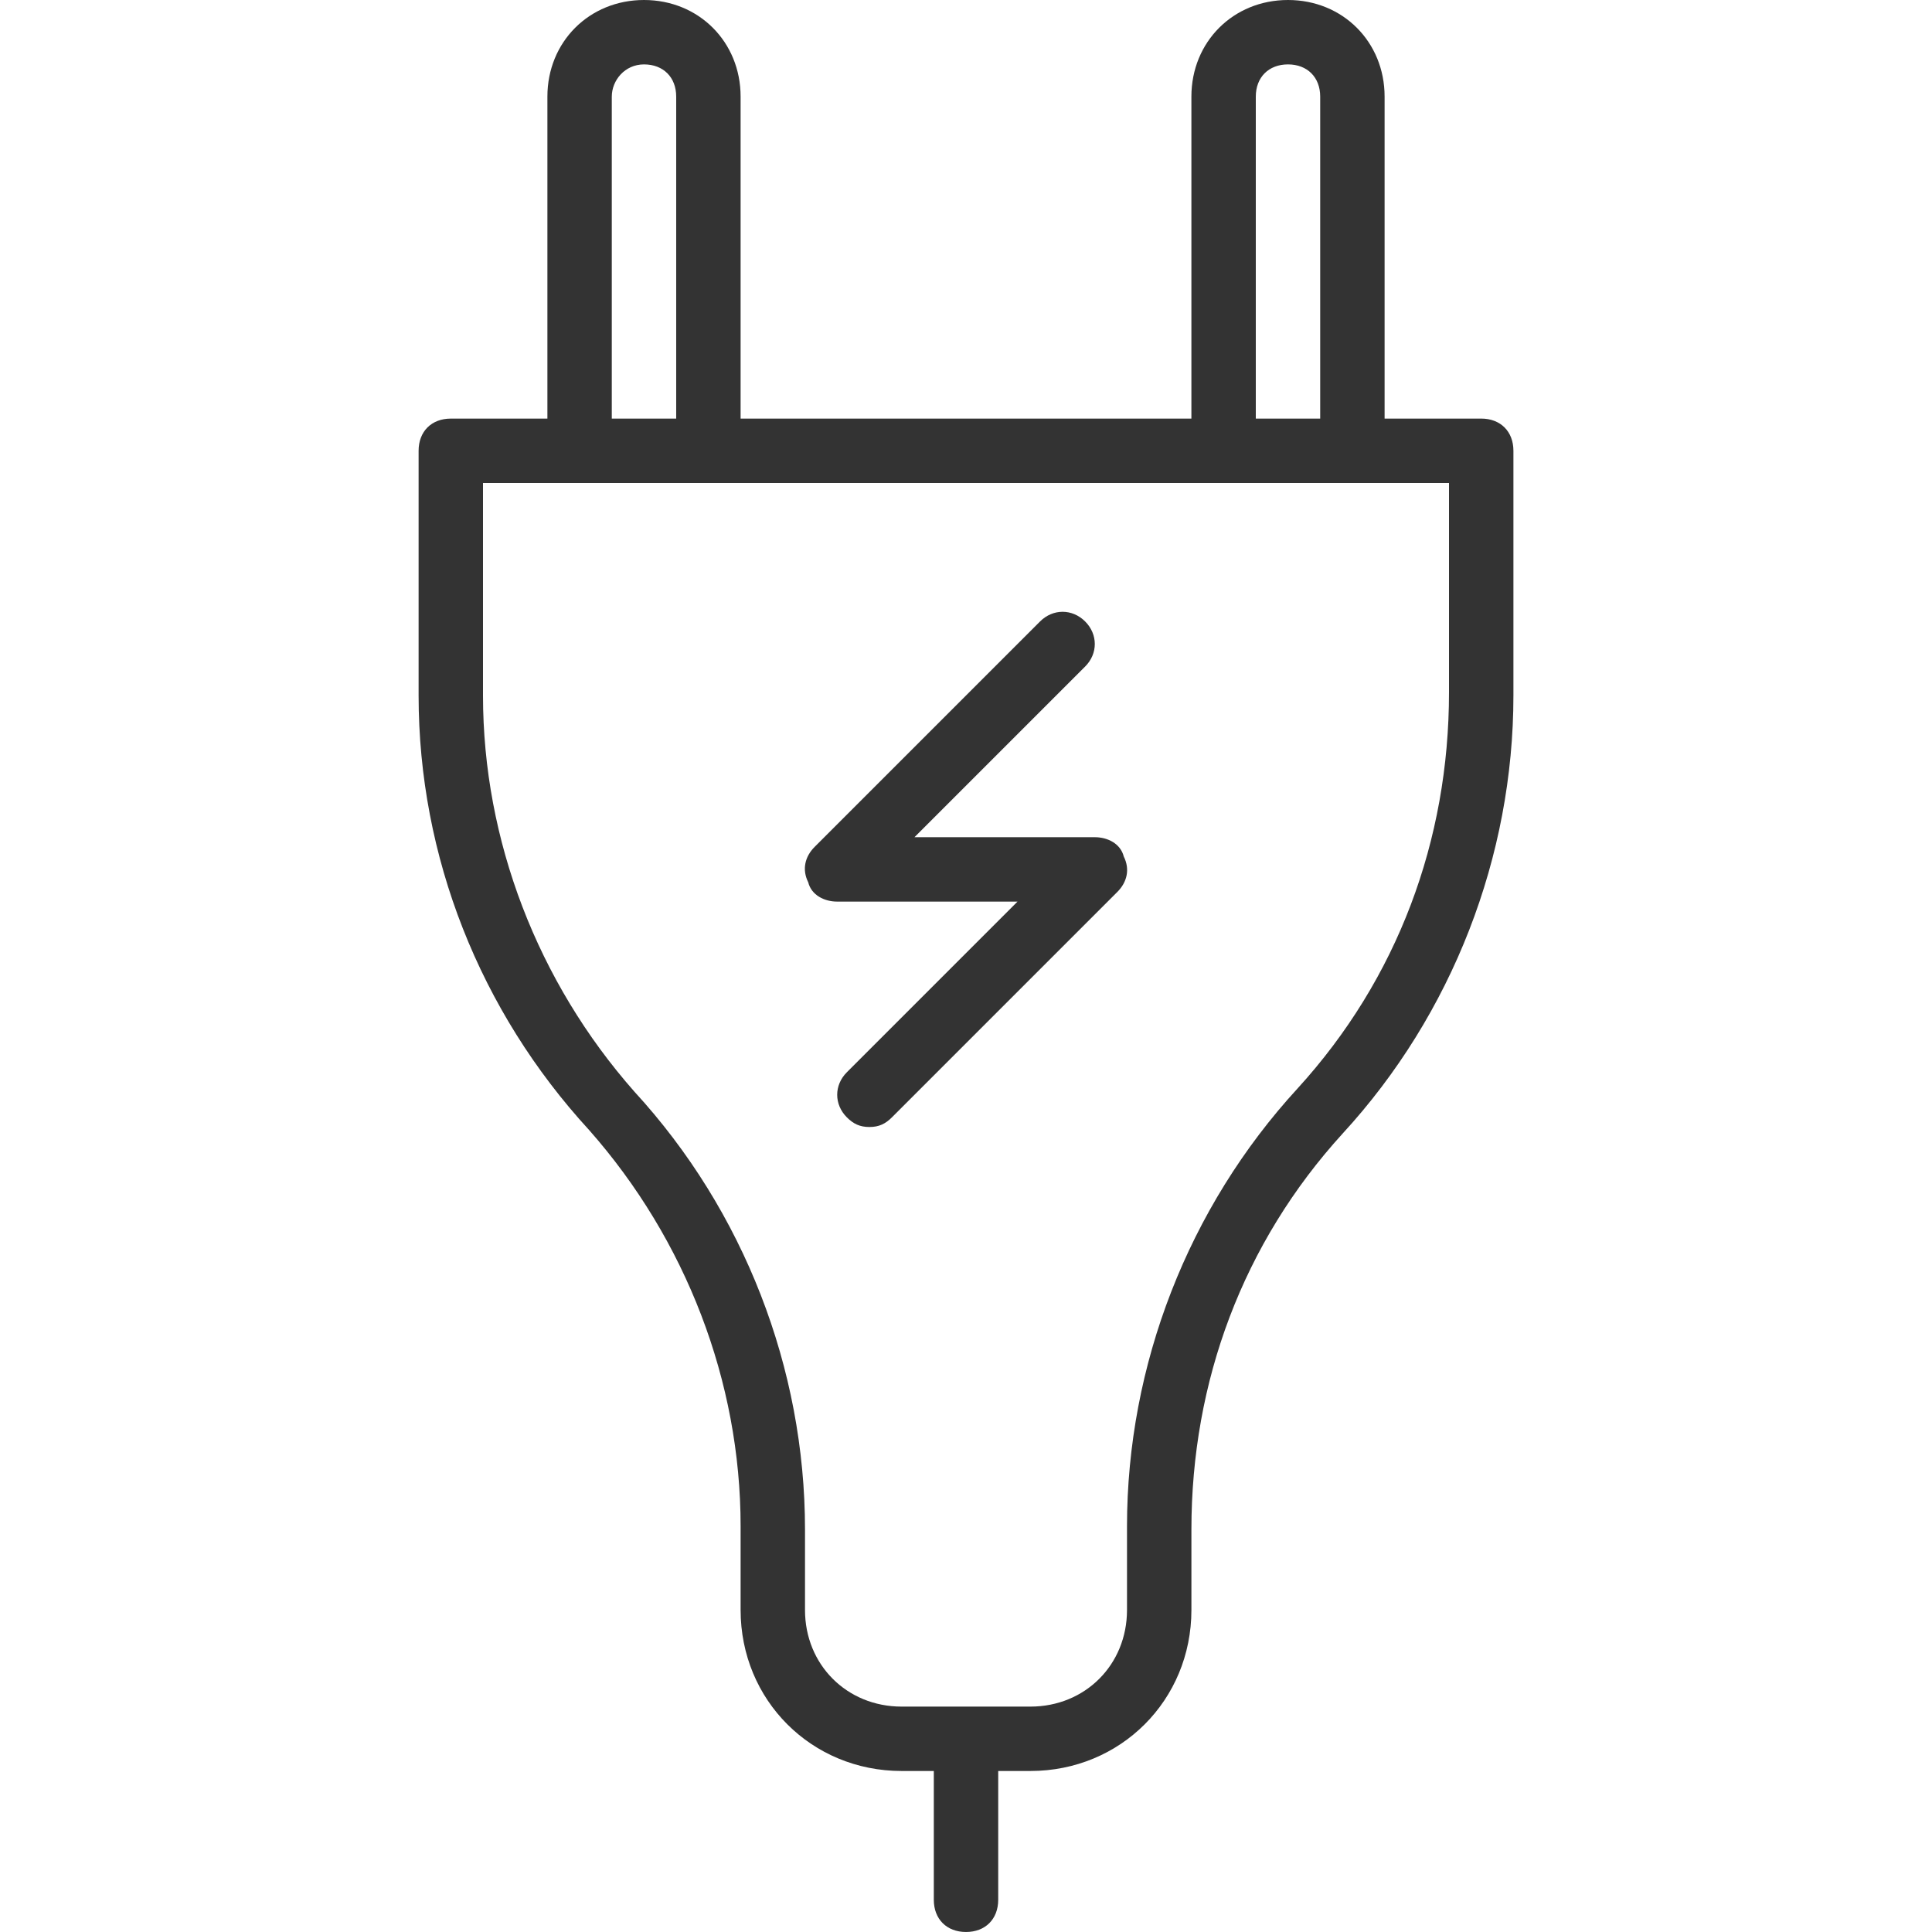 <svg xmlns="http://www.w3.org/2000/svg" viewBox="0 0 512 512" width="512" height="512"><g fill="#333"><path d="M392.533 110.933h-25.6V25.6c0-14.507-11.093-25.6-25.6-25.6-14.507 0-25.6 11.093-25.6 25.6v85.333H196.267V25.6c0-14.507-11.093-25.6-25.6-25.6-14.507 0-25.6 11.093-25.6 25.6v85.333h-25.6c-5.12 0-8.533 3.413-8.533 8.533v64.853c0 42.666 16.213 83.626 45.227 115.2 25.6 29.012 40.108 66.56 40.108 104.96v22.186c0 23.893 18.773 42.667 42.667 42.667h8.533v34.133c0 5.12 3.413 8.533 8.533 8.533 5.12 0 8.534-3.414 8.534-8.534v-34.133h8.533c23.893 0 42.667-18.773 42.667-42.667v-21.333c0-39.253 13.653-75.947 40.107-104.96 29.014-31.573 45.228-73.387 45.228-116.053v-64.853c0-5.12-3.415-8.534-8.535-8.534zM332.8 25.6c0-5.12 3.413-8.533 8.533-8.533s8.533 3.413 8.533 8.533v85.333H332.8V25.6zm-170.667 0c0-4.267 3.413-8.533 8.533-8.533 5.12 0 8.533 3.413 8.533 8.533v85.333H162.13V25.6zM384 183.467c0 39.253-13.653 75.947-40.107 104.96C314.88 320 298.667 361.813 298.667 404.48v22.187c0 14.507-11.093 25.6-25.6 25.6h-34.133c-14.507 0-25.6-11.093-25.6-25.6v-21.333c0-42.667-16.213-84.48-45.227-116.053C142.507 260.268 128 222.72 128 184.32V128H384v55.467z"/><path d="M290.133 221.867h-47.787l45.227-45.227c3.413-3.413 3.413-8.533 0-11.947s-8.533-3.413-11.947 0l-59.733 59.733c-2.56 2.56-3.413 5.973-1.707 9.387.853 3.413 4.267 5.12 7.68 5.12h47.787l-45.227 45.227c-3.413 3.413-3.413 8.533 0 11.947 1.707 1.707 3.413 2.56 5.973 2.56s4.266-.853 5.972-2.56l59.733-59.733c2.56-2.56 3.413-5.973 1.707-9.387-.852-3.414-4.265-5.12-7.68-5.12z"/></g></svg>